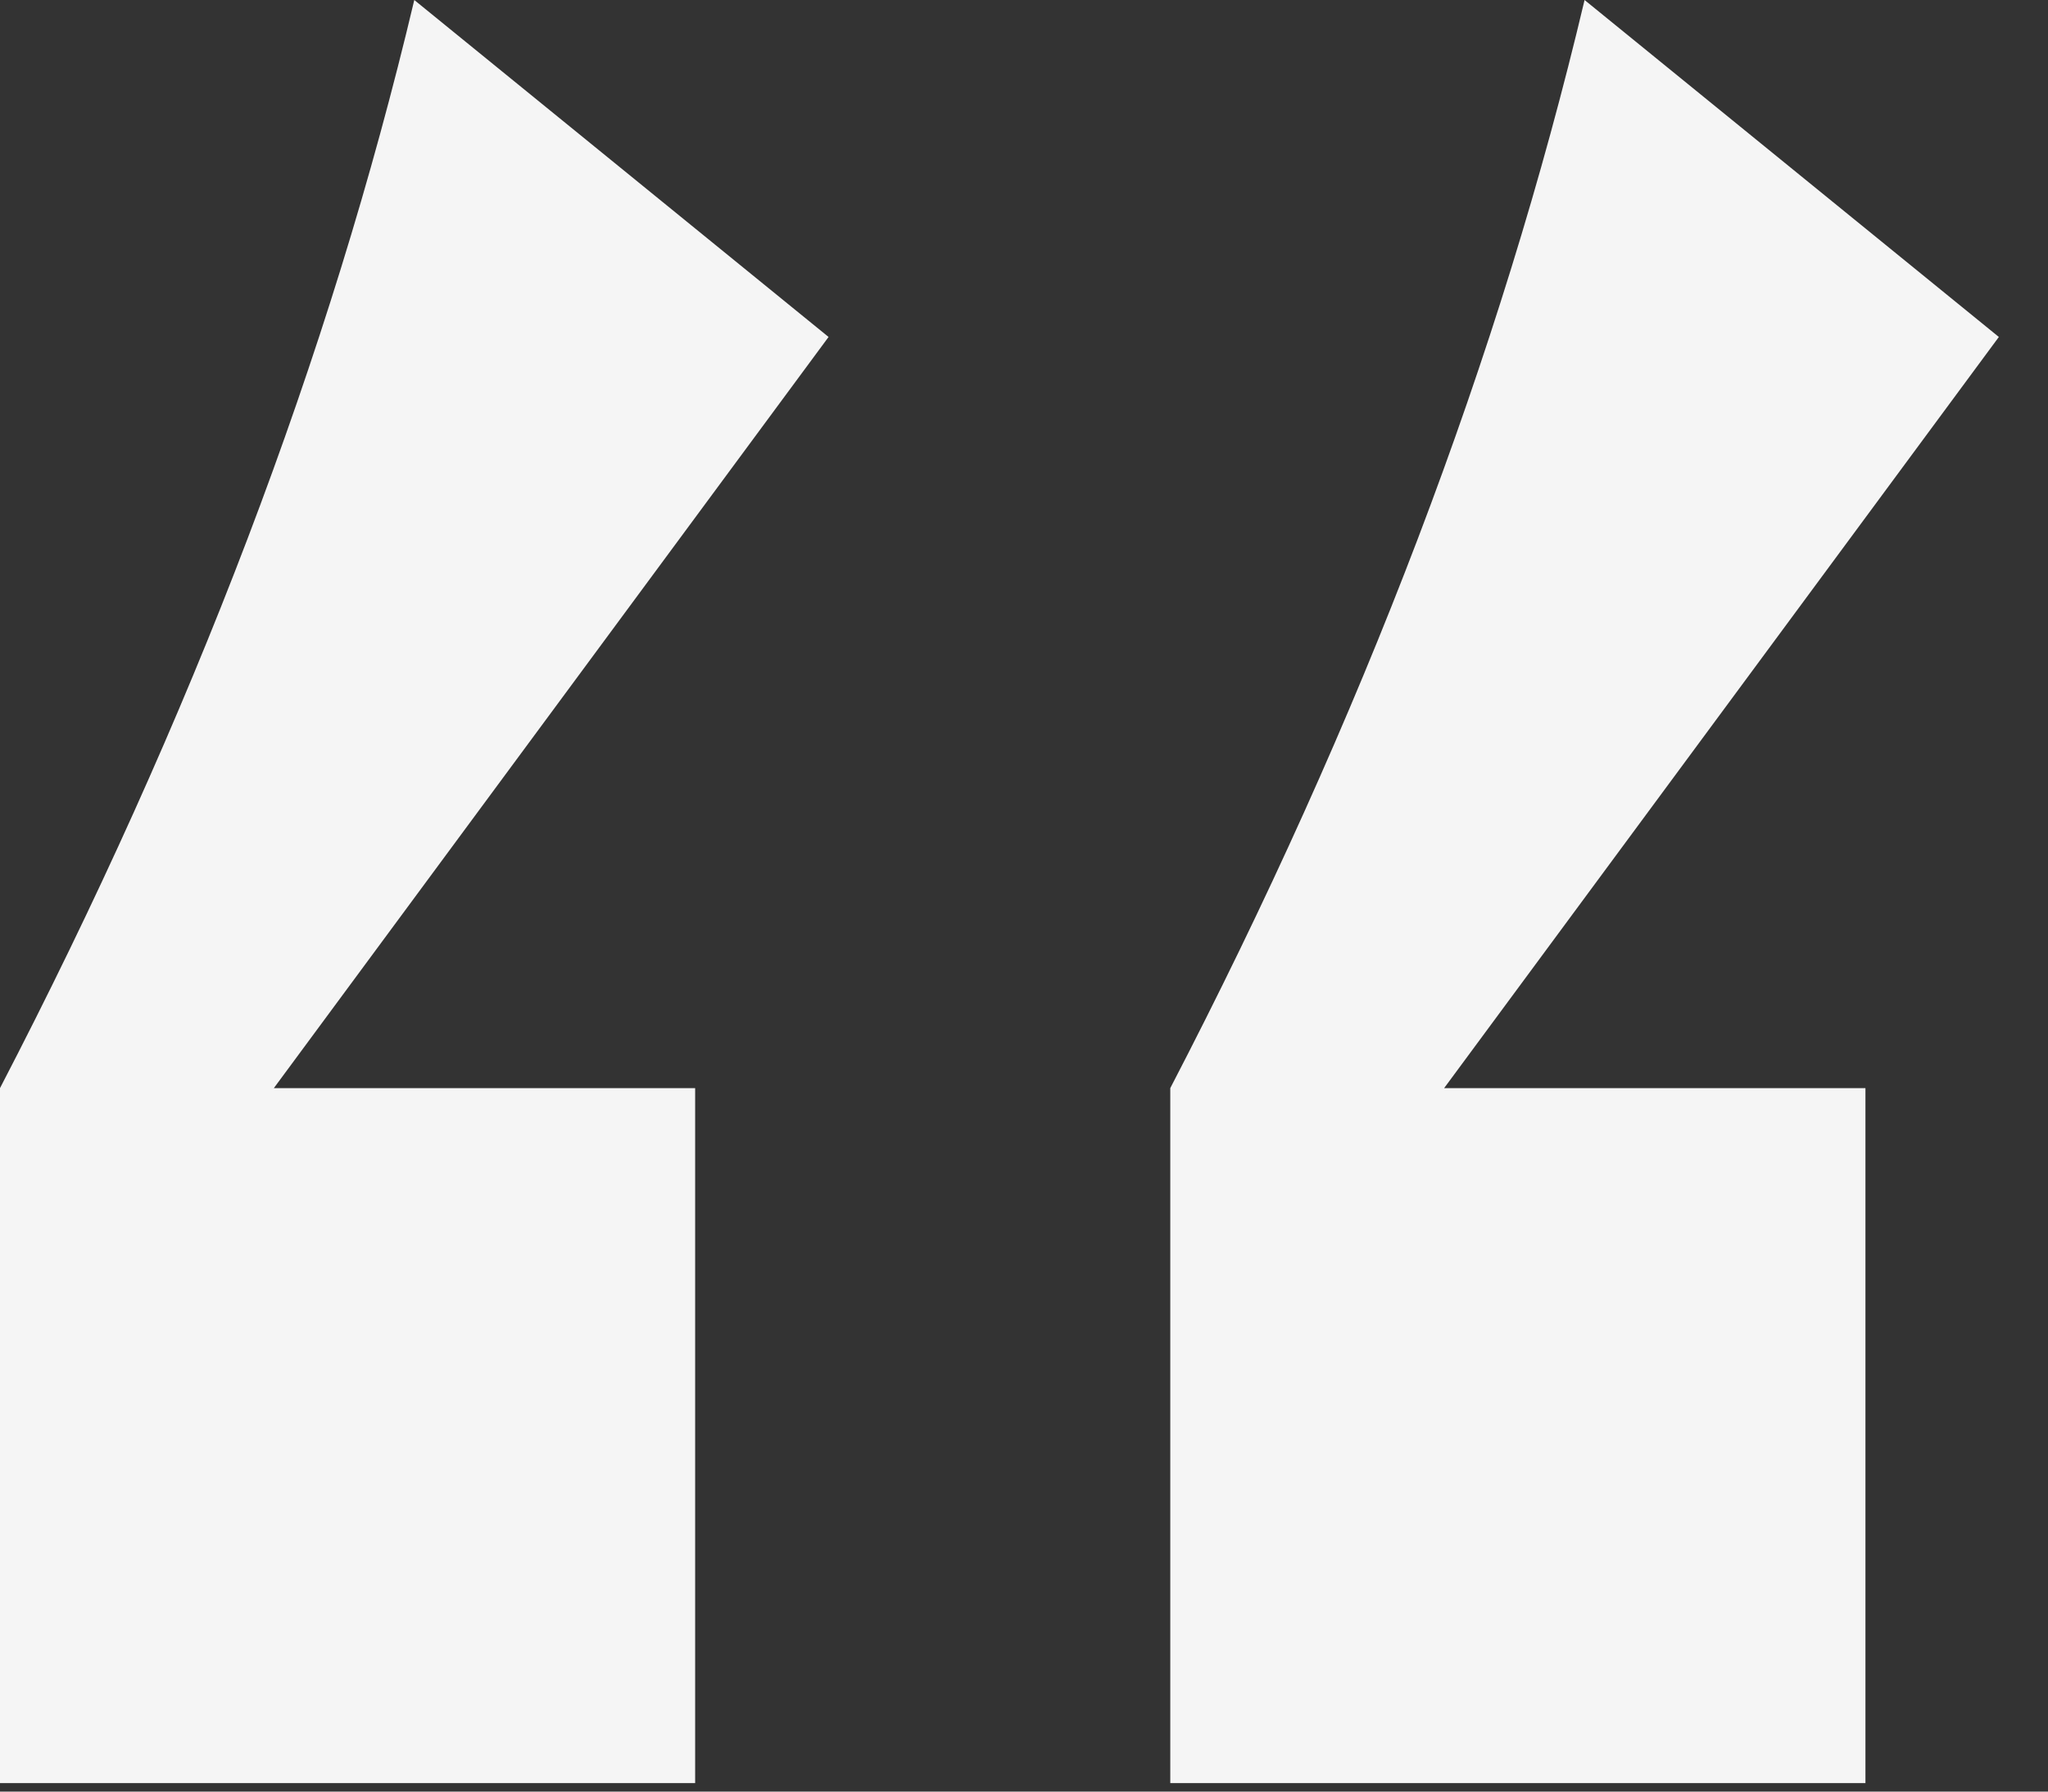 <svg width="56" height="49" viewBox="0 0 56 49" fill="none" xmlns="http://www.w3.org/2000/svg">
<rect x="0" y="0" width="56" height="49" fill="#333333" stroke="none"/>
<g clip-path="url(#clip0_134_480)">
<path d="M22.656 9.216L7.488 29.76H19.008V48.768H0V29.76C5.248 19.648 9.024 9.728 11.328 0L22.656 9.216Z" fill="#F5F5F5"/>
<path d="M54.656 9.216L39.488 29.76H51.008V48.768H32V29.76C37.248 19.648 41.024 9.728 43.328 0L54.656 9.216Z" fill="#F5F5F5"/>
</g>
<defs>
<clipPath id="clip0_134_480">
<rect width="55.104" height="48.768" fill="white"/>
</clipPath>
</defs>
</svg>
